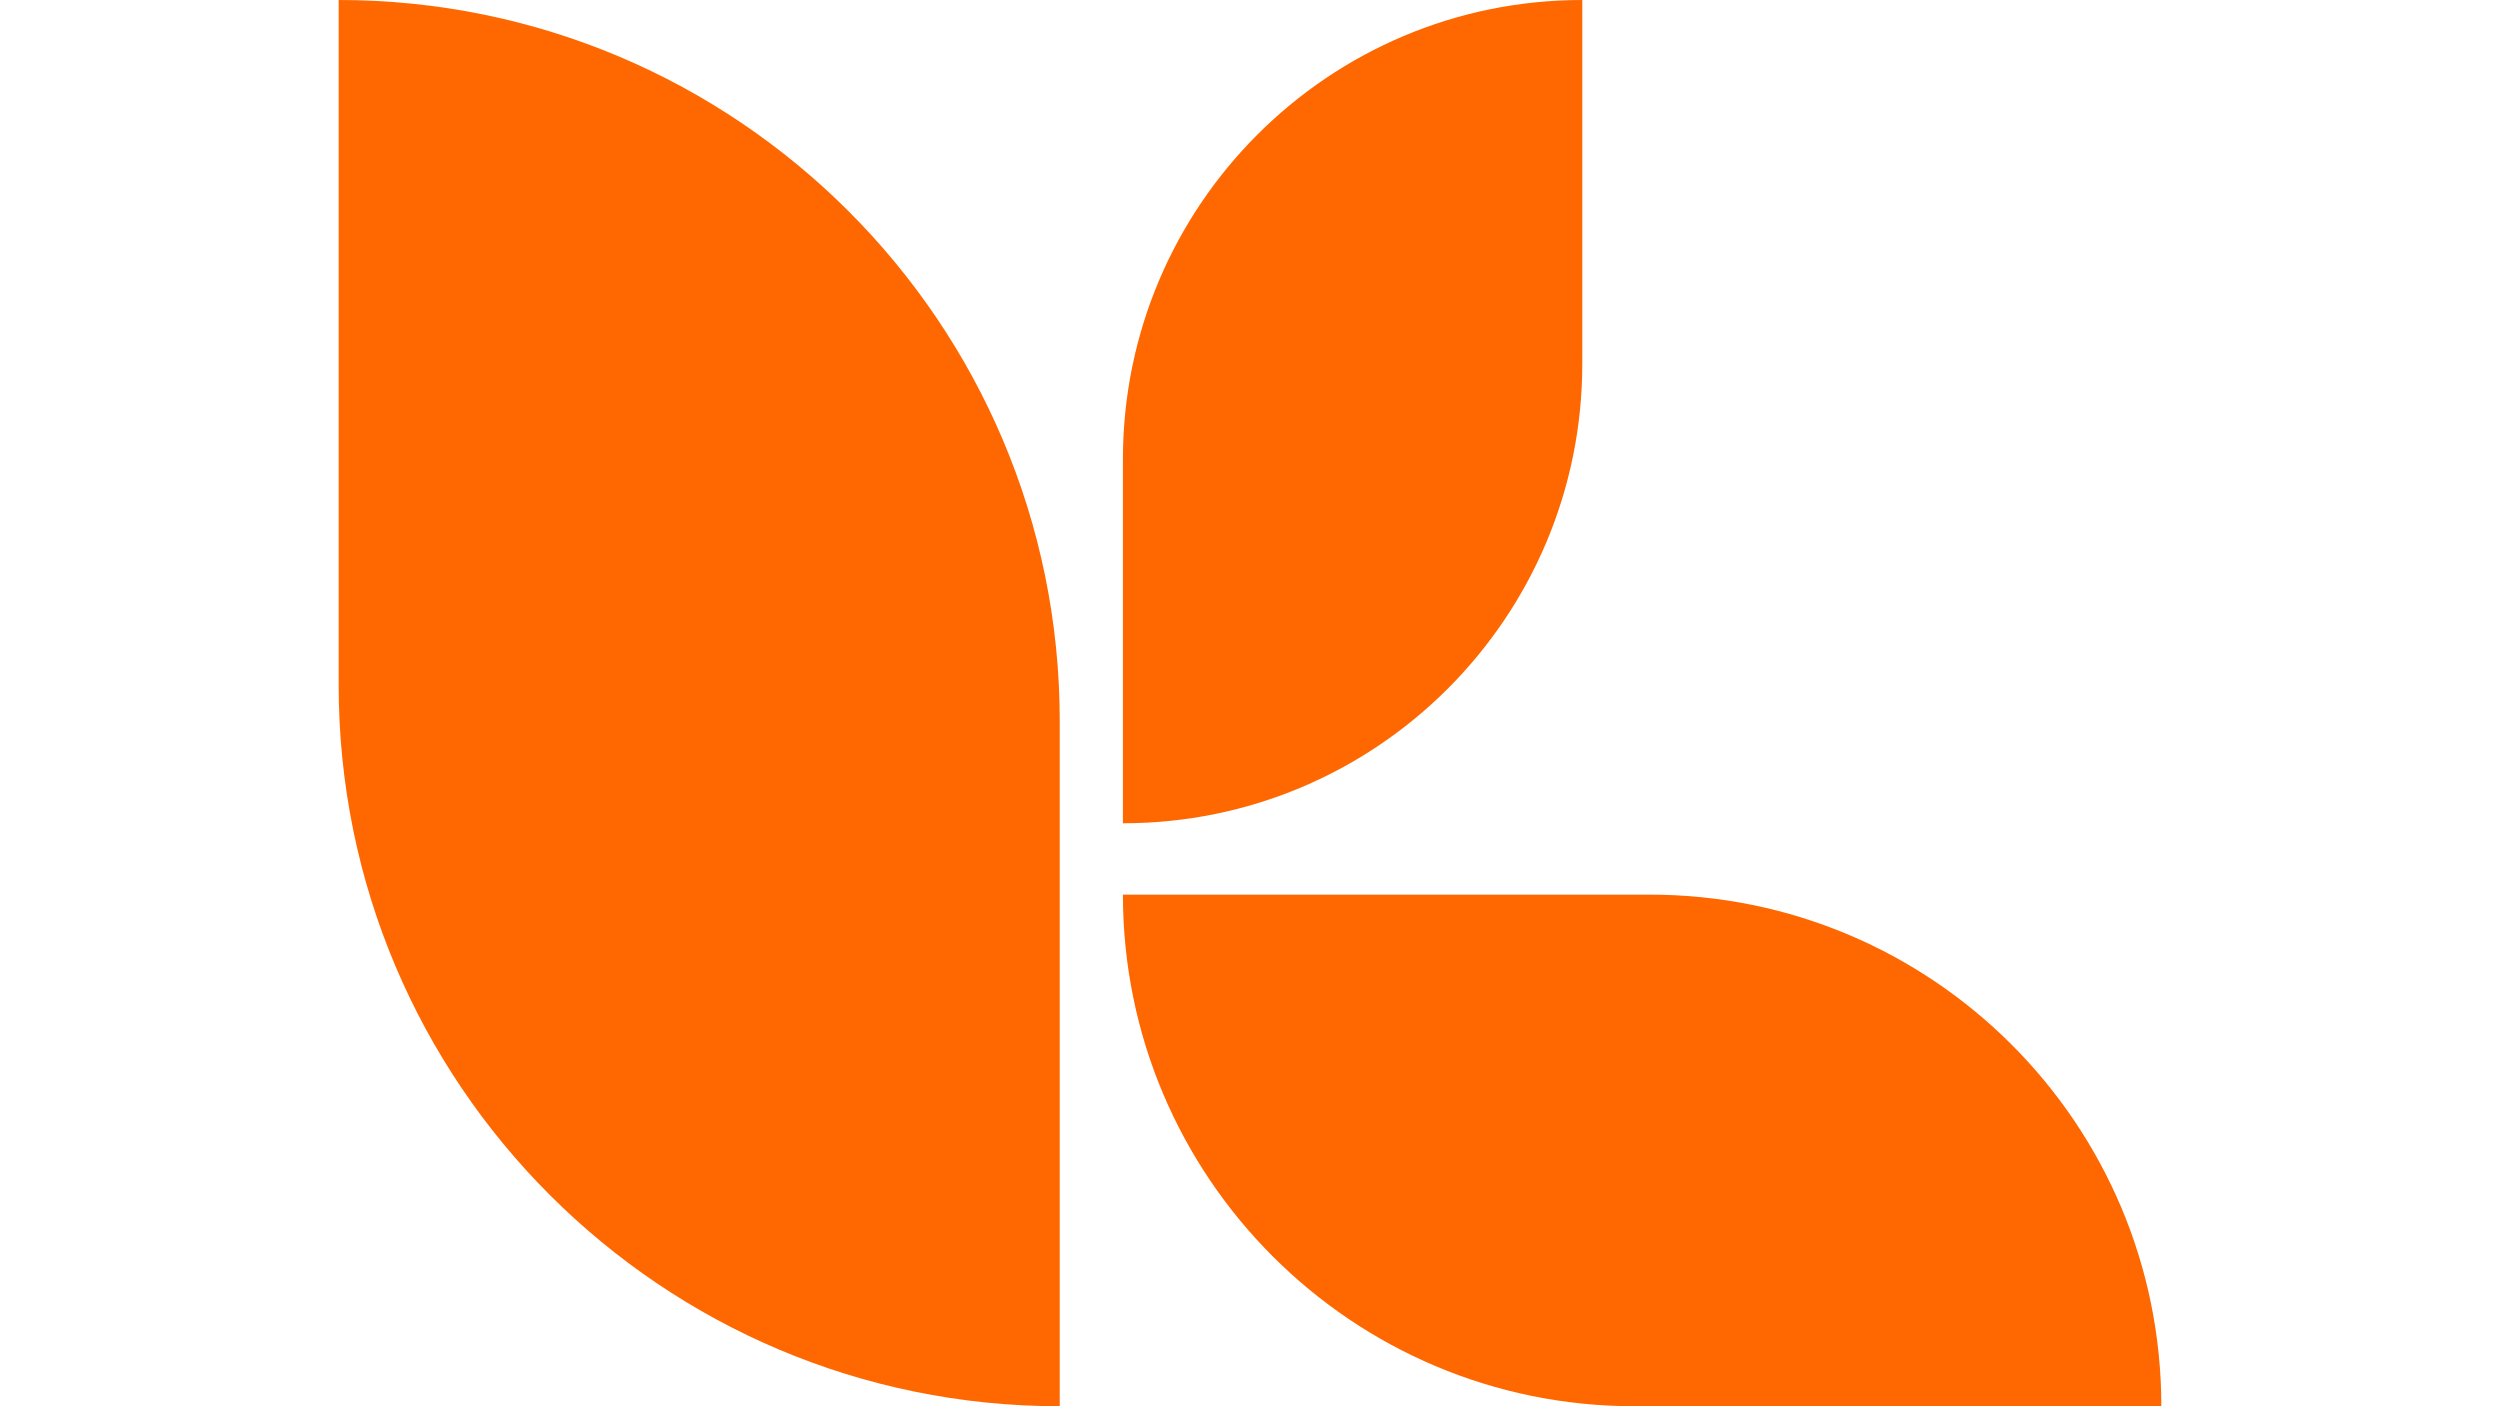 <?xml version="1.0" encoding="UTF-8"?>
<svg id="Layer_1" data-name="Layer 1" xmlns="http://www.w3.org/2000/svg" viewBox="0 0 1920 1080">
  <defs>
    <style>
      .cls-1 {
        fill: #ff6700;
        stroke-width: 0px;
      }
    </style>
  </defs>
  <g id="SYMBOL">
    <path class="cls-1" d="M260.1,0h0v526.22c0,305.85,247.94,553.78,553.78,553.78h0v-526.22C813.88,247.94,565.94,0,260.1,0Z"/>
    <path class="cls-1" d="M862.4,352.79v279.48c194.84,0,352.79-157.95,352.79-352.79V0c-194.84,0-352.79,157.95-352.79,352.79Z"/>
    <path class="cls-1" d="M1266.98,687.08h-404.58c0,217.01,175.92,392.92,392.92,392.92h404.58c0-217.01-175.92-392.92-392.92-392.92Z"/>
  </g>
</svg>